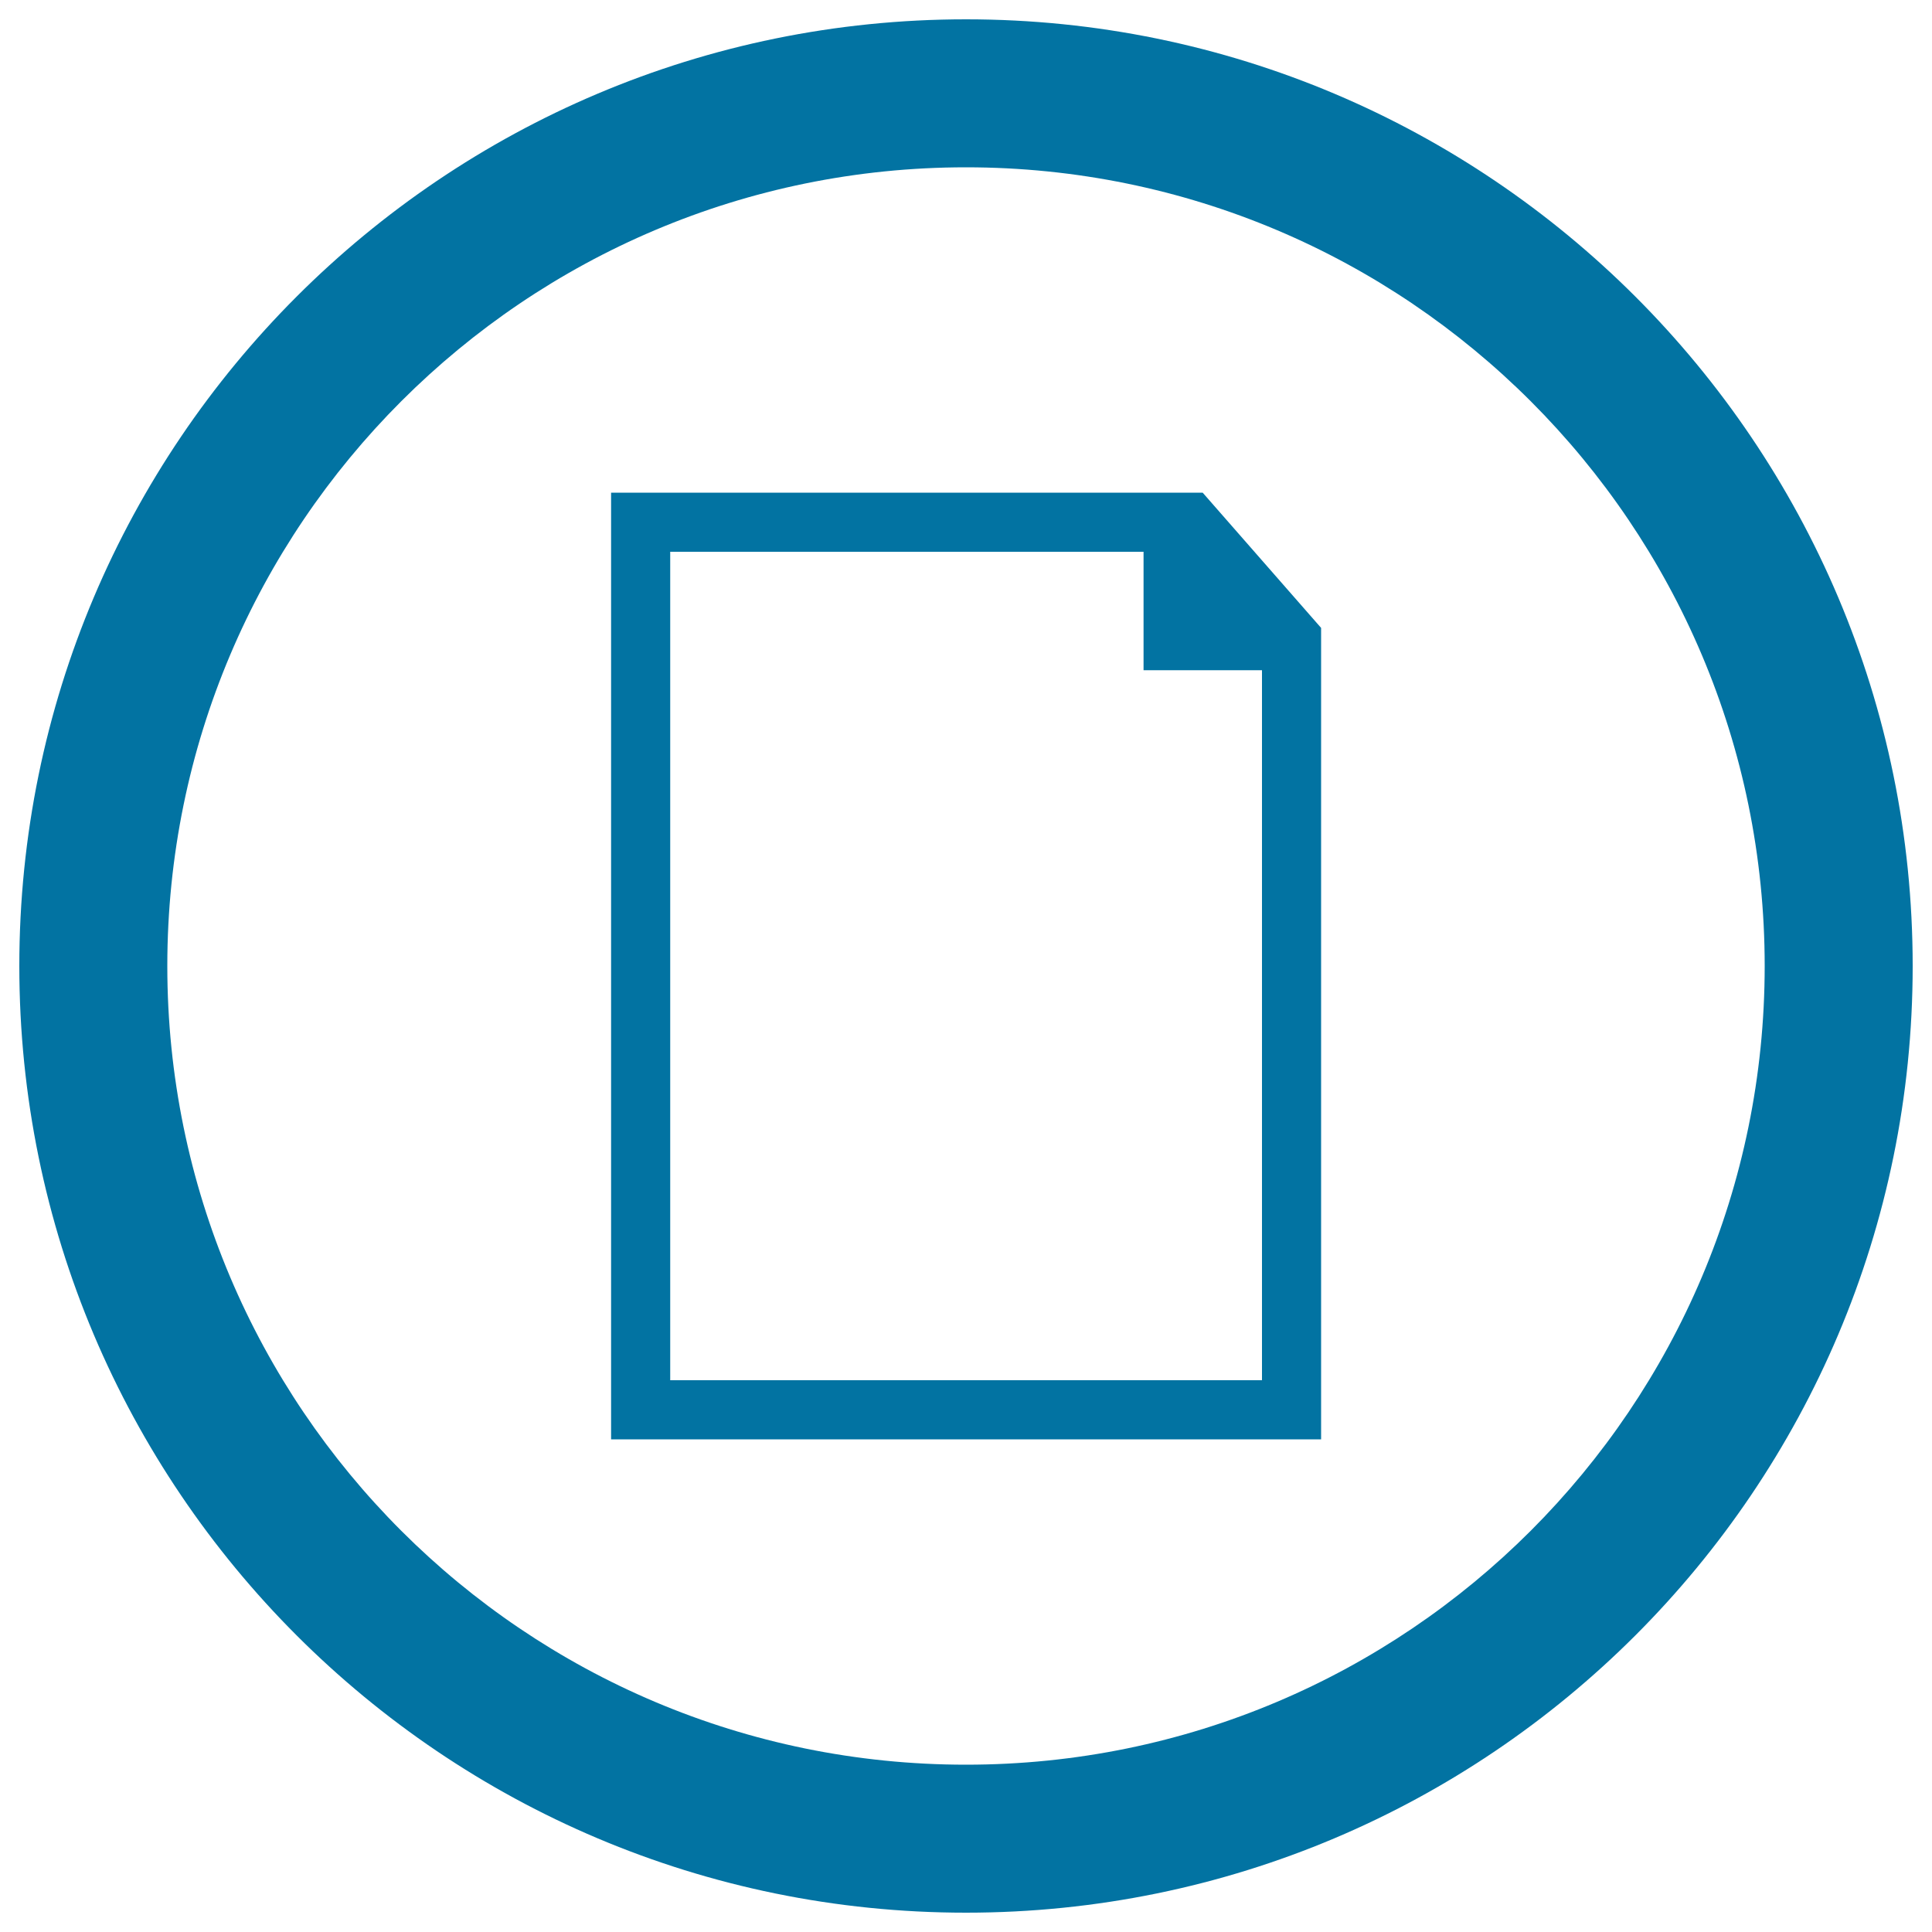 <svg xmlns="http://www.w3.org/2000/svg" viewBox="0 0 1000 1000" style="fill:#0273a2">
<title>Document Circular Button Interface Symbol SVG icon</title>
<g><path d="M500,10C229.4,10,10,229.4,10,500c0,270.6,219.4,490,490,490c270.6,0,490-219.4,490-490C990,229.4,770.6,10,500,10z M500,913.4C271.7,913.4,86.6,728.3,86.6,500S271.7,86.6,500,86.6S913.4,271.7,913.4,500S728.3,913.4,500,913.4z"/><path d="M622.5,255H316.3v490h367.5V325L622.5,255z M346.9,714.4V285.6h245v61.3h61.3v367.5H346.9z"/></g>
</svg>